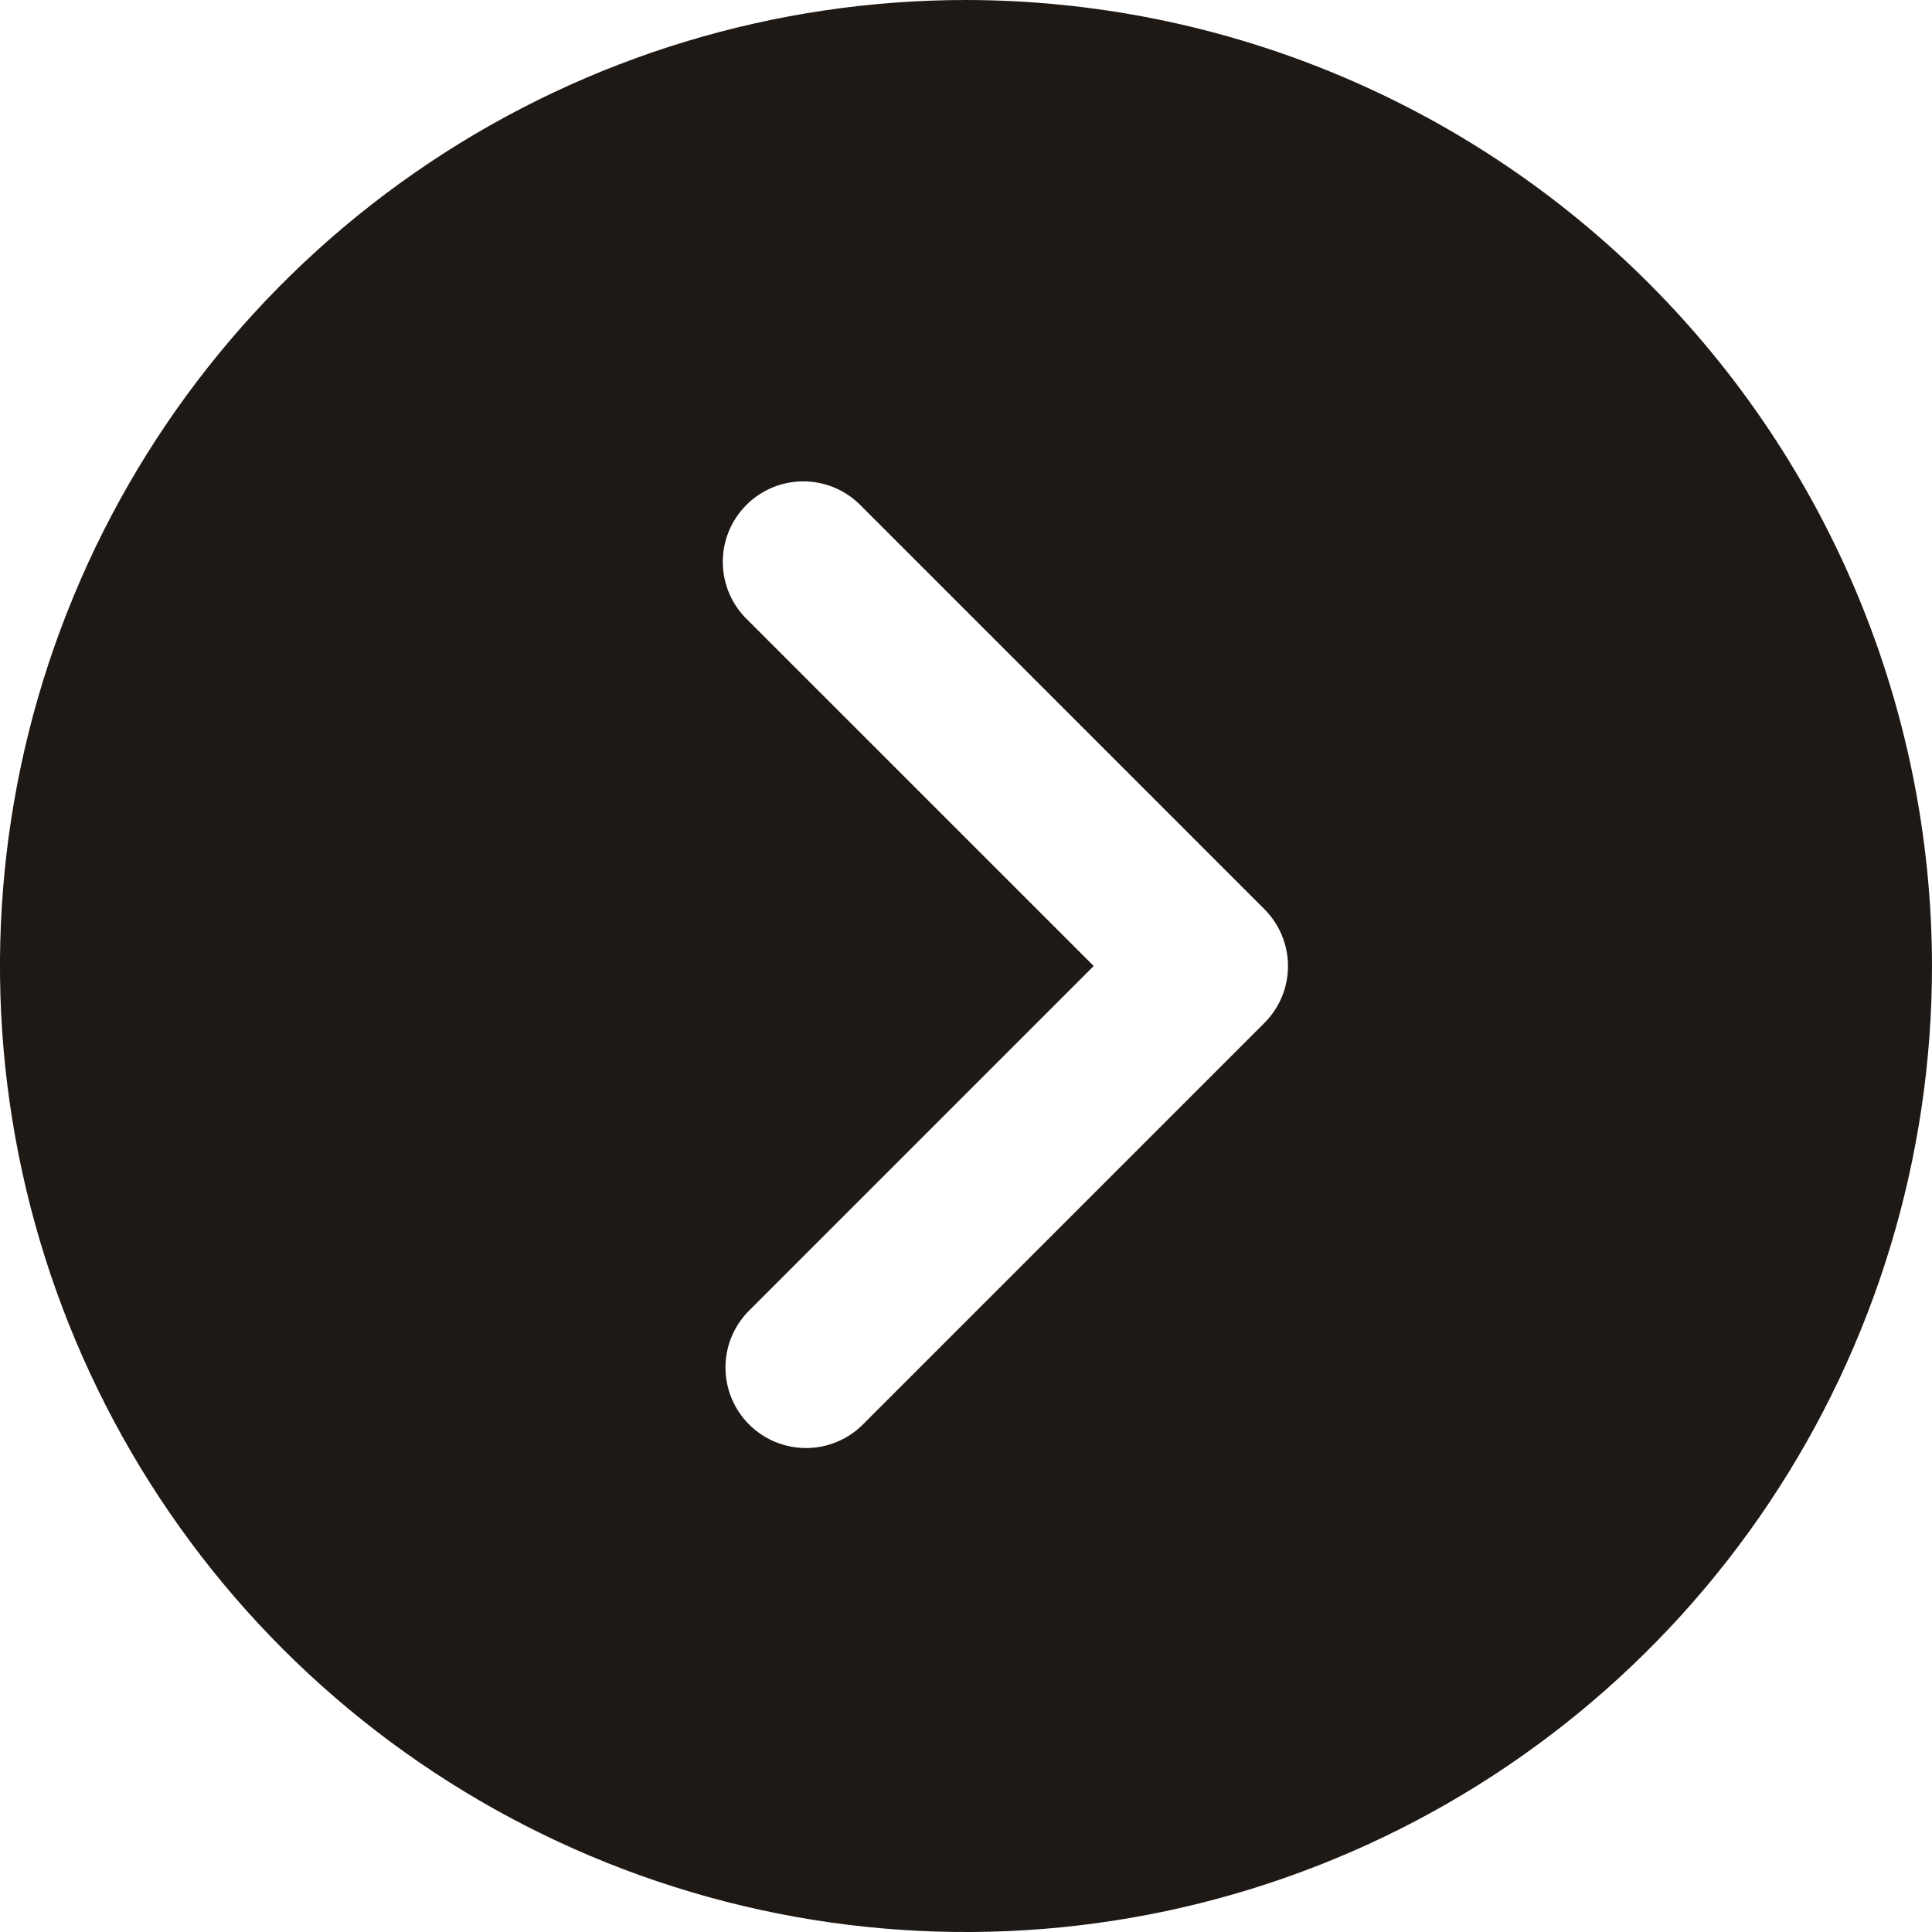 <svg width="30" height="30" viewBox="0 0 30 30" fill="none" xmlns="http://www.w3.org/2000/svg">
<path d="M15 0C12.033 0 9.133 0.88 6.666 2.528C4.2 4.176 2.277 6.519 1.142 9.26C0.006 12.001 -0.291 15.017 0.288 17.926C0.867 20.836 2.296 23.509 4.393 25.607C6.491 27.704 9.164 29.133 12.074 29.712C14.983 30.291 17.999 29.994 20.74 28.858C23.481 27.723 25.824 25.8 27.472 23.334C29.12 20.867 30 17.967 30 15C29.995 11.023 28.414 7.21 25.602 4.398C22.79 1.586 18.977 0.004 15 0ZM19.634 15.884L13.384 22.134C13.148 22.362 12.833 22.488 12.505 22.485C12.177 22.482 11.864 22.351 11.632 22.119C11.4 21.888 11.268 21.574 11.265 21.246C11.262 20.919 11.388 20.603 11.616 20.367L16.983 15L11.616 9.634C11.494 9.519 11.397 9.381 11.329 9.228C11.262 9.075 11.226 8.91 11.224 8.743C11.221 8.576 11.252 8.41 11.315 8.255C11.378 8.1 11.471 7.959 11.59 7.841C11.708 7.722 11.849 7.629 12.004 7.566C12.159 7.503 12.325 7.472 12.492 7.475C12.659 7.477 12.824 7.513 12.977 7.58C13.13 7.648 13.268 7.745 13.383 7.867L19.633 14.117C19.749 14.233 19.841 14.371 19.904 14.522C19.967 14.674 20 14.836 20 15C20 15.164 19.968 15.327 19.905 15.479C19.842 15.63 19.75 15.768 19.634 15.884Z" fill="#1F1916"/>
</svg>
